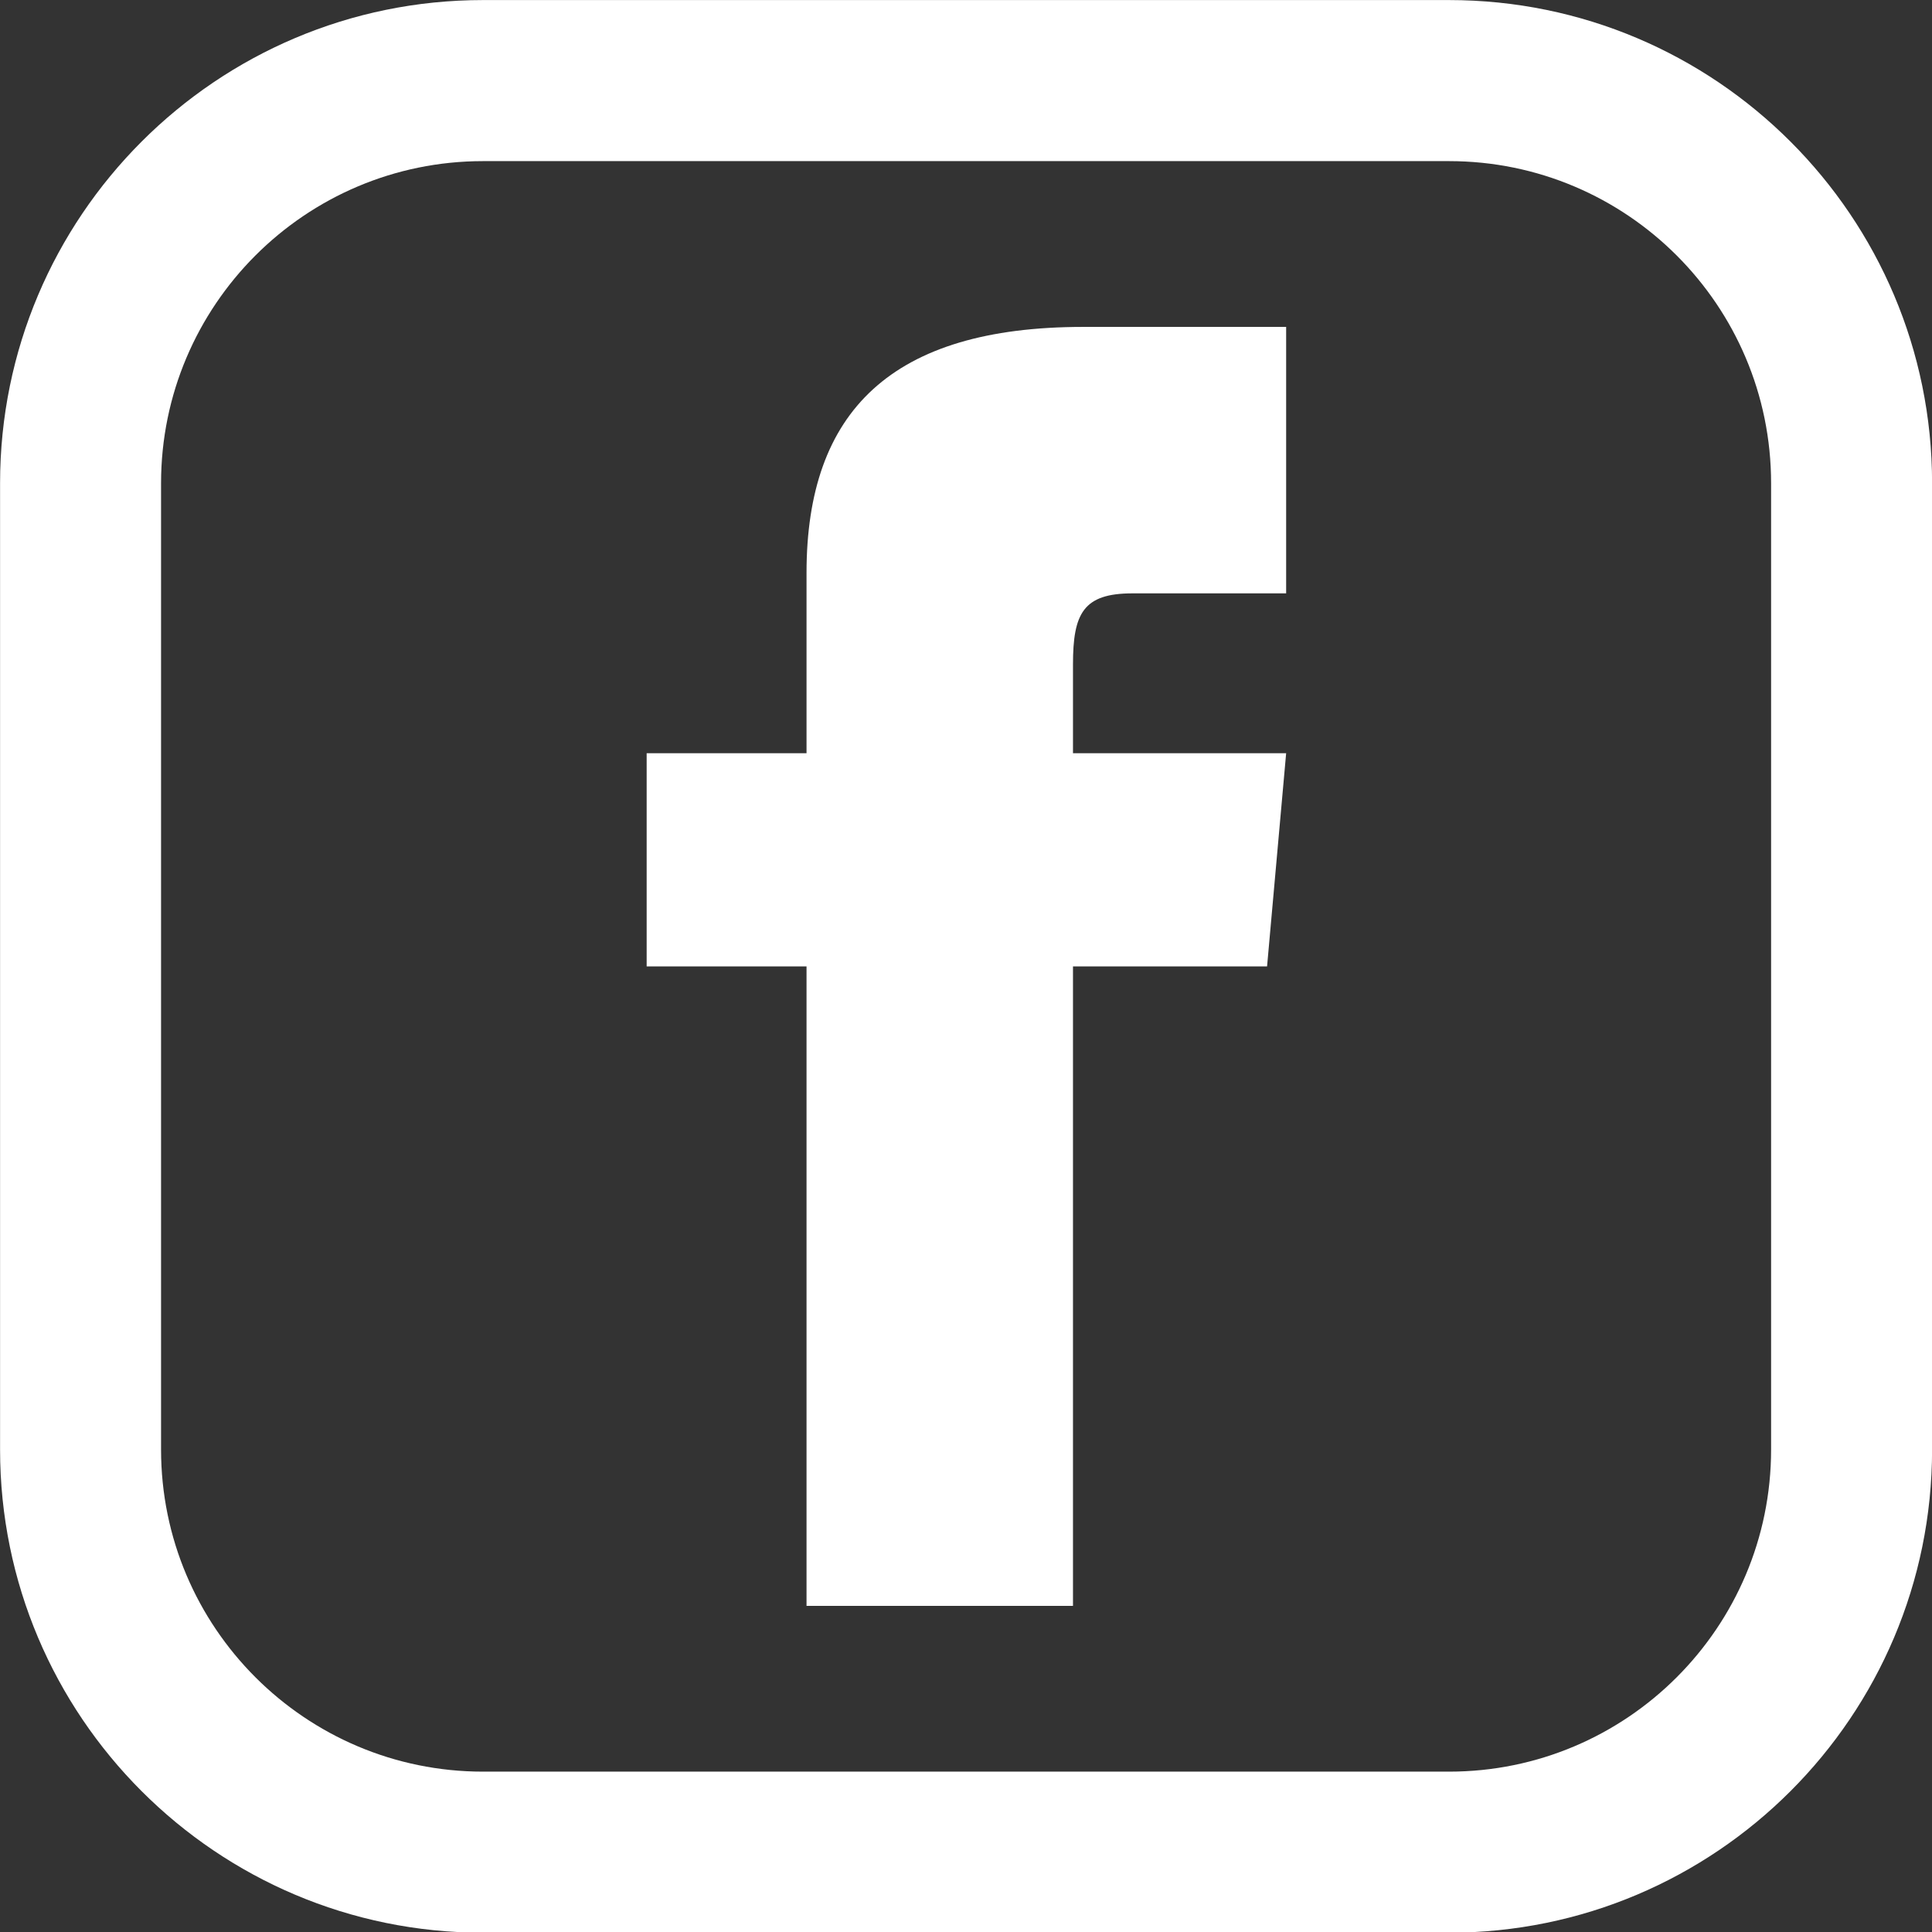 <?xml version="1.0" encoding="UTF-8" standalone="no"?>
<!DOCTYPE svg PUBLIC "-//W3C//DTD SVG 1.1//EN" "http://www.w3.org/Graphics/SVG/1.1/DTD/svg11.dtd">
<svg width="24px" height="24px" version="1.1" xmlns="http://www.w3.org/2000/svg" xmlns:xlink="http://www.w3.org/1999/xlink" xml:space="preserve" xmlns:serif="http://www.serif.com/" style="fill-rule:evenodd;clip-rule:evenodd;stroke-linejoin:round;stroke-miterlimit:2;">
    <rect width="100%" height="100%" fill="#333333" stroke="none"/>
    <g transform="matrix(0.662,0,0,0.662,4.061,4.061)">
        <path d="M9,8L6,8L6,12L9,12L9,24L14,24L14,12L17.642,12L18,8L14,8L14,6.333C14,5.378 14.192,5 15.115,5L18,5L18,0L14.192,0C10.596,0 9,1.583 9,4.615L9,8Z" style="fill:white;fill-rule:nonzero;"/>
    </g>
    <g transform="matrix(1.097,0,0,1.232,-2.327,-2.377)">
        <path d="M24,6.802C24,4.113 21.549,1.93 18.53,1.93L7.591,1.93C4.572,1.93 2.122,4.113 2.122,6.802L2.122,16.545C2.122,19.234 4.572,21.417 7.591,21.417L18.53,21.417C21.549,21.417 24,19.234 24,16.545L24,6.802ZM22.177,6.802L22.177,16.545C22.177,18.338 20.543,19.793 18.53,19.793L7.591,19.793C5.579,19.793 3.945,18.338 3.945,16.545L3.945,6.802C3.945,5.009 5.579,3.554 7.591,3.554L18.53,3.554C20.543,3.554 22.177,5.009 22.177,6.802Z" style="fill:white;"/>
    </g>
</svg>
